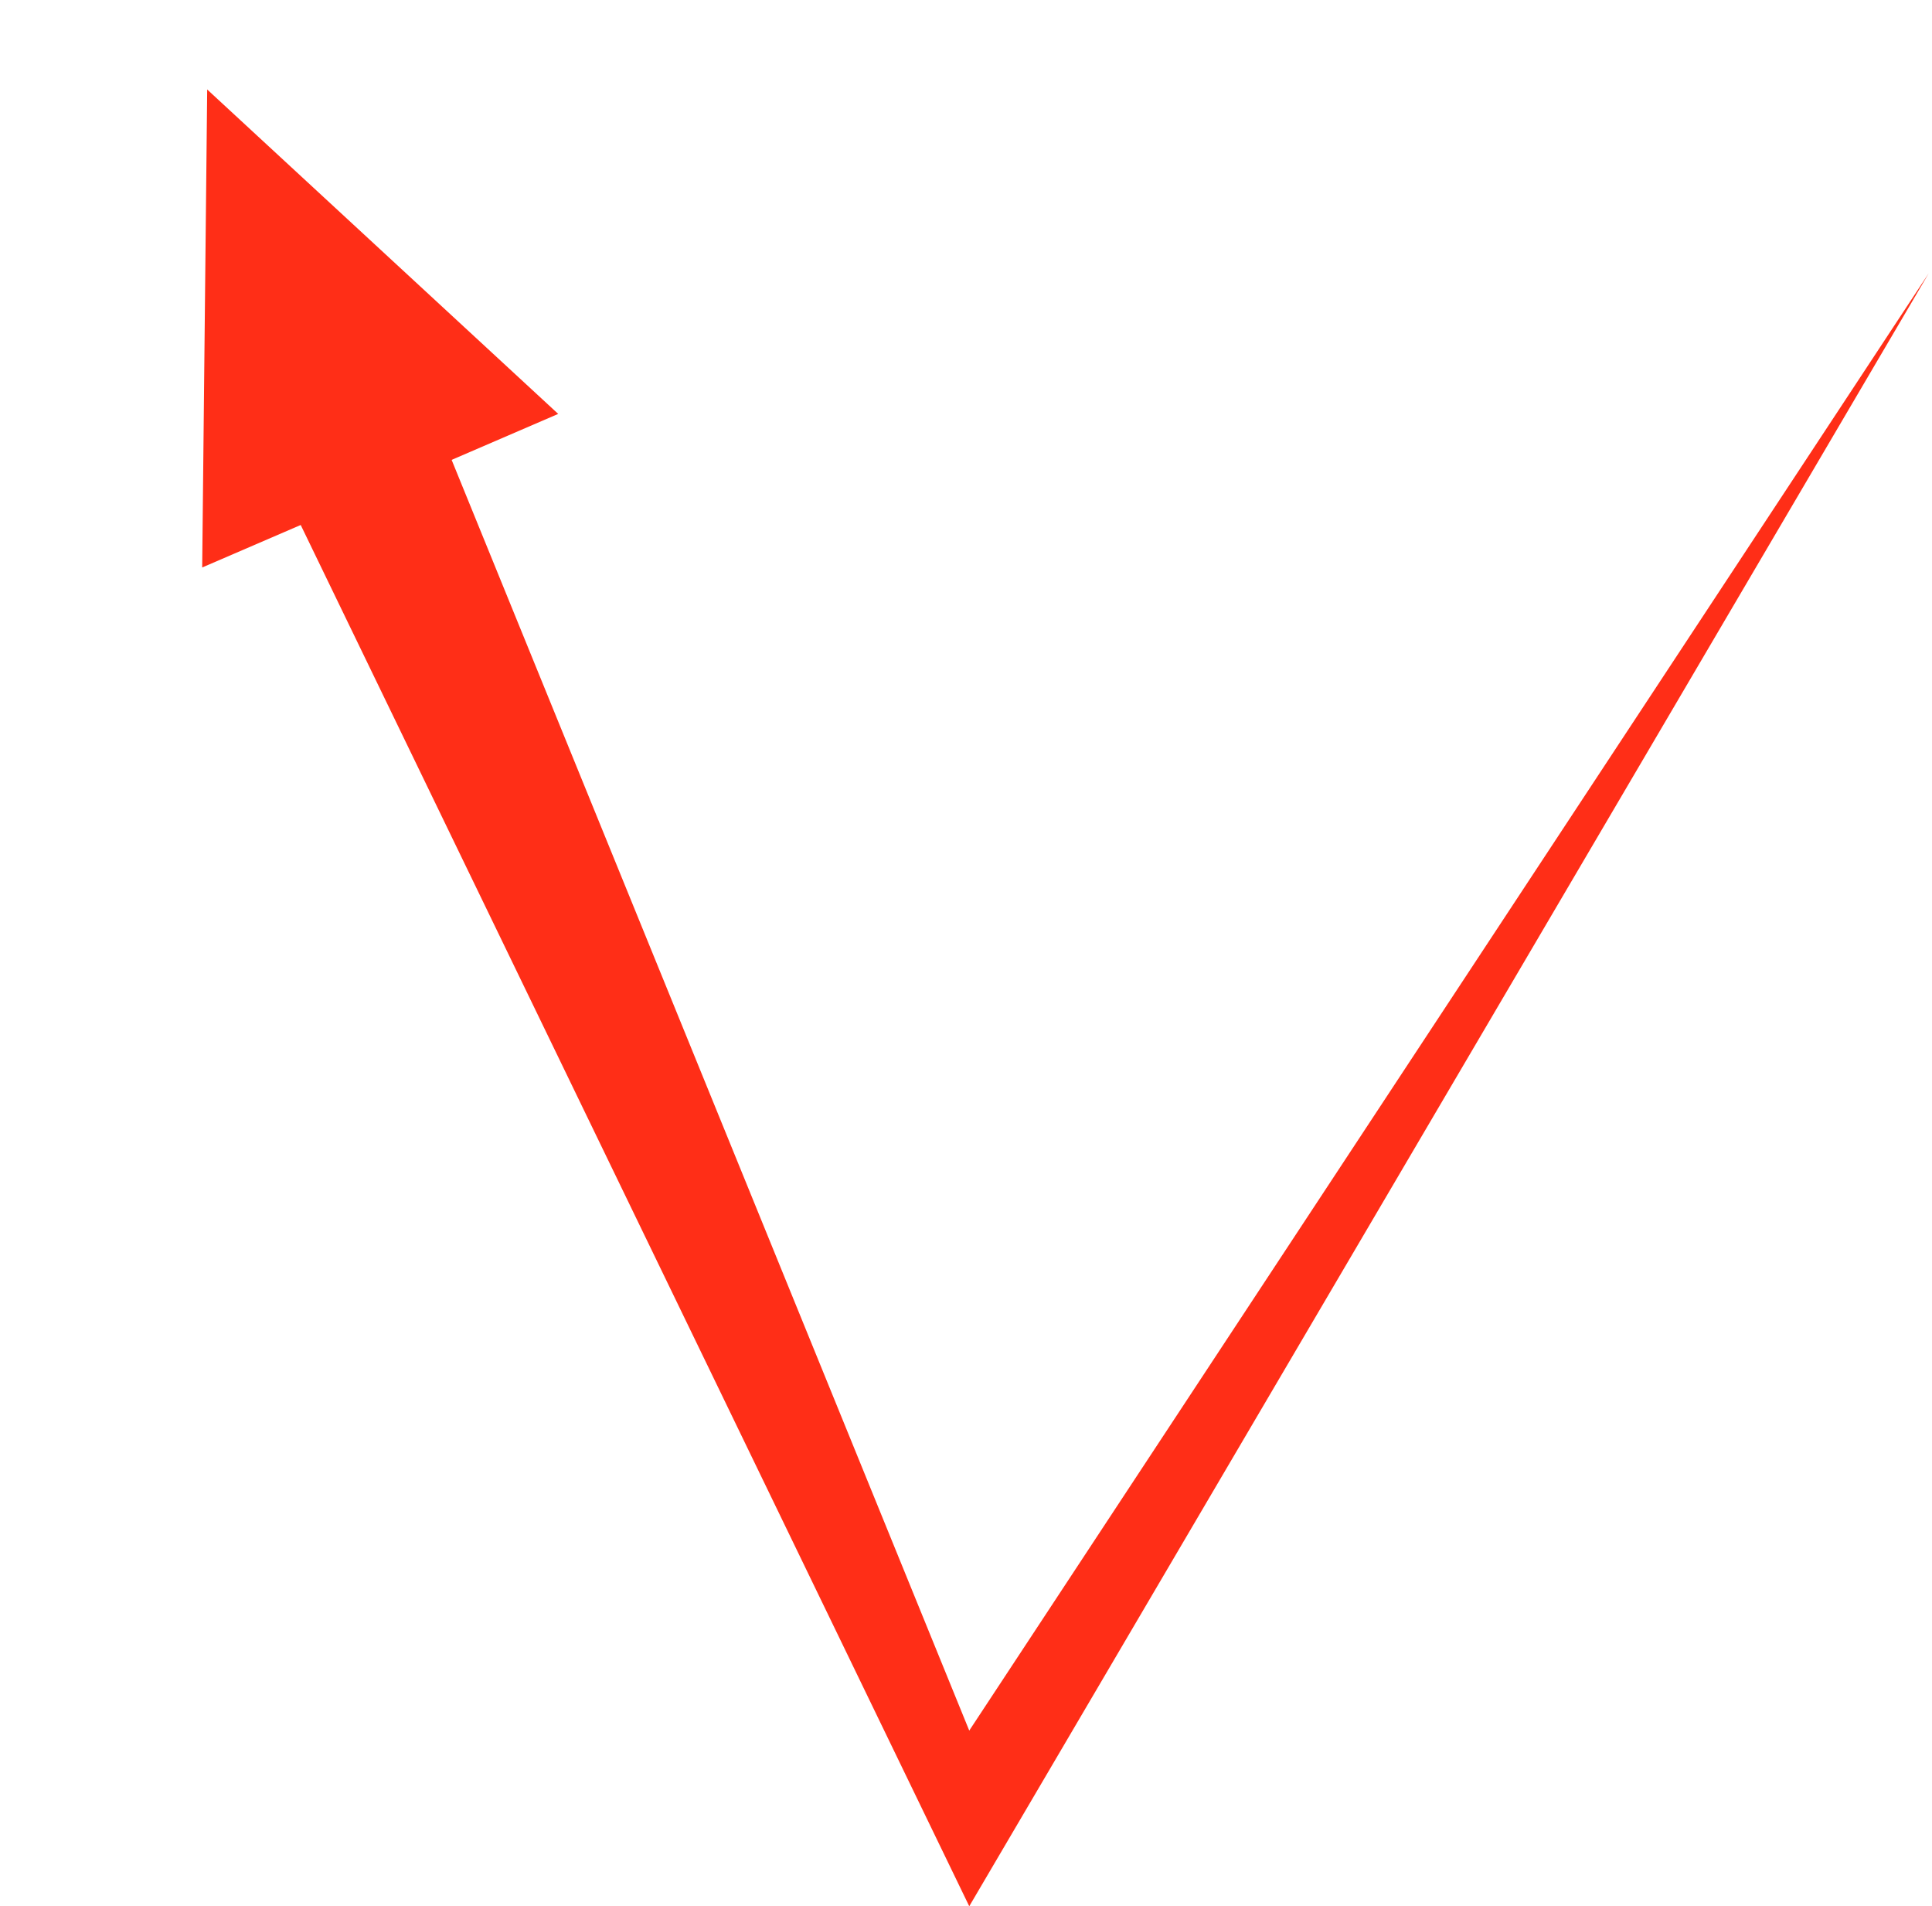 <?xml version="1.0" encoding="utf-8"?>
<svg xmlns="http://www.w3.org/2000/svg" fill="none" height="293" width="297">
  <path d="M149 266 296.5 42 149 293 35 57.5 61 50l88 216z" fill="#FF2E17"/>
  <path d="m31.852 13.755 53.96 49.866-54.73 23.603.77-73.47z" fill="#FF2E17"/>
</svg>